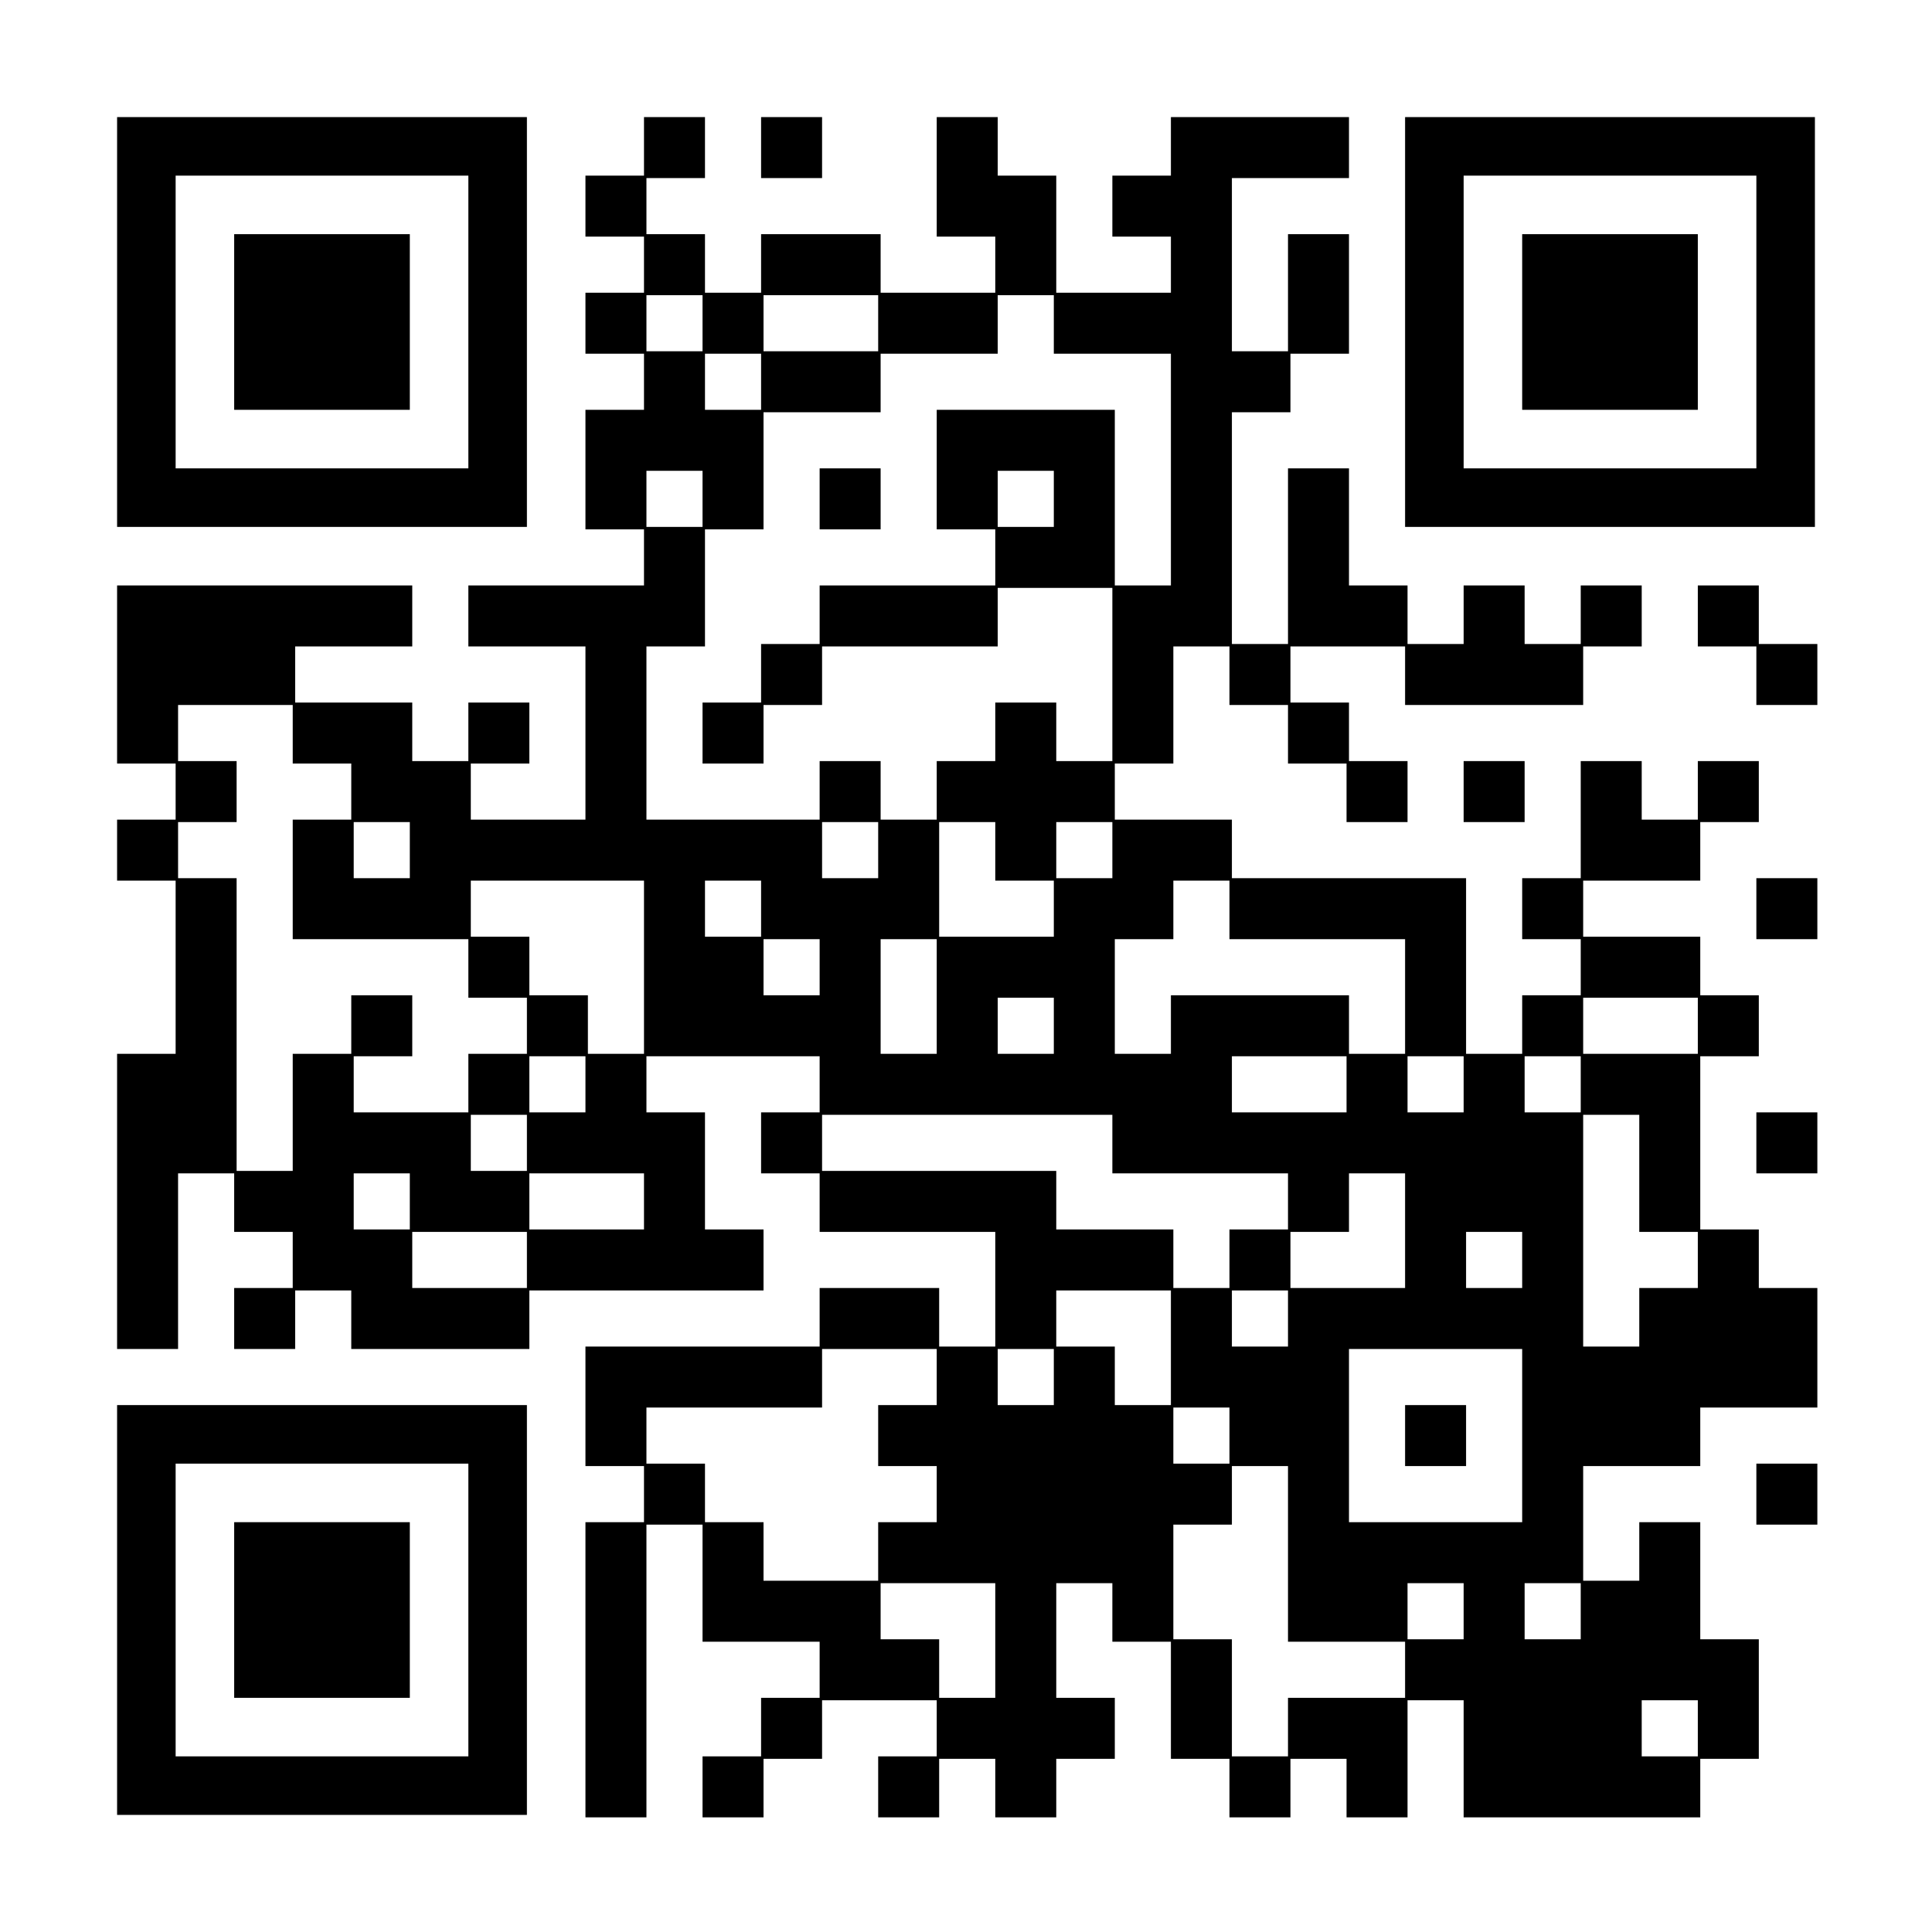 <?xml version="1.0" standalone="no"?>
<!DOCTYPE svg PUBLIC "-//W3C//DTD SVG 20010904//EN"
 "http://www.w3.org/TR/2001/REC-SVG-20010904/DTD/svg10.dtd">
<svg version="1.0" xmlns="http://www.w3.org/2000/svg"
 width="792pt" height="792pt" viewBox="0 0 792 792"
 preserveAspectRatio="xMidYMid meet">

<g transform="translate(0,792) scale(0.1,-0.1)"
fill="#000000" stroke="none">
<path d="M480 6600 l0 -840 840 0 840 0 0 840 0 840 -840 0 -840 0 0 -840z
m1440 0 l0 -600 -600 0 -600 0 0 600 0 600 600 0 600 0 0 -600z"/>
<path d="M960 6600 l0 -360 360 0 360 0 0 360 0 360 -360 0 -360 0 0 -360z"/>
<path d="M2640 7320 l0 -120 -120 0 -120 0 0 -125 0 -125 120 0 120 0 0 -115
0 -115 -120 0 -120 0 0 -125 0 -125 120 0 120 0 0 -115 0 -115 -120 0 -120 0
0 -245 0 -245 120 0 120 0 0 -115 0 -115 -360 0 -360 0 0 -125 0 -125 240 0
240 0 0 -355 0 -355 -235 0 -235 0 0 115 0 115 120 0 120 0 0 125 0 125 -125
0 -125 0 0 -120 0 -120 -115 0 -115 0 0 120 0 120 -240 0 -240 0 0 115 0 115
240 0 240 0 0 125 0 125 -605 0 -605 0 0 -365 0 -365 120 0 120 0 0 -115 0
-115 -120 0 -120 0 0 -125 0 -125 120 0 120 0 0 -355 0 -355 -120 0 -120 0 0
-605 0 -605 125 0 125 0 0 360 0 360 115 0 115 0 0 -120 0 -120 120 0 120 0 0
-115 0 -115 -120 0 -120 0 0 -125 0 -125 125 0 125 0 0 120 0 120 115 0 115 0
0 -120 0 -120 365 0 365 0 0 120 0 120 480 0 480 0 0 125 0 125 -120 0 -120 0
0 240 0 240 -120 0 -120 0 0 115 0 115 355 0 355 0 0 -115 0 -115 -120 0 -120
0 0 -125 0 -125 120 0 120 0 0 -120 0 -120 360 0 360 0 0 -235 0 -235 -115 0
-115 0 0 120 0 120 -245 0 -245 0 0 -120 0 -120 -480 0 -480 0 0 -245 0 -245
120 0 120 0 0 -115 0 -115 -120 0 -120 0 0 -605 0 -605 125 0 125 0 0 600 0
600 115 0 115 0 0 -240 0 -240 240 0 240 0 0 -115 0 -115 -120 0 -120 0 0
-120 0 -120 -120 0 -120 0 0 -125 0 -125 125 0 125 0 0 120 0 120 120 0 120 0
0 120 0 120 235 0 235 0 0 -115 0 -115 -120 0 -120 0 0 -125 0 -125 125 0 125
0 0 120 0 120 115 0 115 0 0 -120 0 -120 125 0 125 0 0 120 0 120 120 0 120 0
0 125 0 125 -120 0 -120 0 0 235 0 235 115 0 115 0 0 -120 0 -120 120 0 120 0
0 -240 0 -240 120 0 120 0 0 -120 0 -120 125 0 125 0 0 120 0 120 115 0 115 0
0 -120 0 -120 125 0 125 0 0 240 0 240 115 0 115 0 0 -240 0 -240 485 0 485 0
0 120 0 120 120 0 120 0 0 245 0 245 -120 0 -120 0 0 240 0 240 -125 0 -125 0
0 -120 0 -120 -115 0 -115 0 0 235 0 235 240 0 240 0 0 120 0 120 240 0 240 0
0 245 0 245 -120 0 -120 0 0 120 0 120 -120 0 -120 0 0 355 0 355 120 0 120 0
0 125 0 125 -120 0 -120 0 0 120 0 120 -240 0 -240 0 0 115 0 115 240 0 240 0
0 120 0 120 120 0 120 0 0 125 0 125 -125 0 -125 0 0 -120 0 -120 -115 0 -115
0 0 120 0 120 -125 0 -125 0 0 -240 0 -240 -120 0 -120 0 0 -125 0 -125 120 0
120 0 0 -115 0 -115 -120 0 -120 0 0 -120 0 -120 -115 0 -115 0 0 360 0 360
-480 0 -480 0 0 120 0 120 -240 0 -240 0 0 115 0 115 120 0 120 0 0 240 0 240
115 0 115 0 0 -120 0 -120 120 0 120 0 0 -120 0 -120 120 0 120 0 0 -120 0
-120 125 0 125 0 0 125 0 125 -120 0 -120 0 0 120 0 120 -120 0 -120 0 0 115
0 115 235 0 235 0 0 -120 0 -120 365 0 365 0 0 120 0 120 120 0 120 0 0 125 0
125 -125 0 -125 0 0 -120 0 -120 -115 0 -115 0 0 120 0 120 -125 0 -125 0 0
-120 0 -120 -115 0 -115 0 0 120 0 120 -120 0 -120 0 0 240 0 240 -125 0 -125
0 0 -360 0 -360 -115 0 -115 0 0 475 0 475 120 0 120 0 0 120 0 120 120 0 120
0 0 245 0 245 -125 0 -125 0 0 -240 0 -240 -115 0 -115 0 0 355 0 355 240 0
240 0 0 125 0 125 -365 0 -365 0 0 -120 0 -120 -120 0 -120 0 0 -125 0 -125
120 0 120 0 0 -115 0 -115 -235 0 -235 0 0 240 0 240 -120 0 -120 0 0 120 0
120 -125 0 -125 0 0 -245 0 -245 120 0 120 0 0 -115 0 -115 -235 0 -235 0 0
120 0 120 -245 0 -245 0 0 -120 0 -120 -115 0 -115 0 0 120 0 120 -120 0 -120
0 0 115 0 115 120 0 120 0 0 125 0 125 -125 0 -125 0 0 -120z m240 -725 l0
-115 -115 0 -115 0 0 115 0 115 115 0 115 0 0 -115z m720 0 l0 -115 -235 0
-235 0 0 115 0 115 235 0 235 0 0 -115z m720 -5 l0 -120 240 0 240 0 0 -475 0
-475 -115 0 -115 0 0 360 0 360 -365 0 -365 0 0 -245 0 -245 120 0 120 0 0
-115 0 -115 -360 0 -360 0 0 -120 0 -120 -120 0 -120 0 0 -120 0 -120 -120 0
-120 0 0 -125 0 -125 125 0 125 0 0 120 0 120 120 0 120 0 0 120 0 120 360 0
360 0 0 120 0 120 235 0 235 0 0 -355 0 -355 -115 0 -115 0 0 120 0 120 -125
0 -125 0 0 -120 0 -120 -120 0 -120 0 0 -120 0 -120 -115 0 -115 0 0 120 0
120 -125 0 -125 0 0 -120 0 -120 -355 0 -355 0 0 355 0 355 120 0 120 0 0 240
0 240 120 0 120 0 0 240 0 240 240 0 240 0 0 120 0 120 240 0 240 0 0 120 0
120 115 0 115 0 0 -120z m-1200 -235 l0 -115 -115 0 -115 0 0 115 0 115 115 0
115 0 0 -115z m-240 -480 l0 -115 -115 0 -115 0 0 115 0 115 115 0 115 0 0
-115z m1440 0 l0 -115 -115 0 -115 0 0 115 0 115 115 0 115 0 0 -115z m-3120
-965 l0 -120 120 0 120 0 0 -115 0 -115 -120 0 -120 0 0 -245 0 -245 360 0
360 0 0 -120 0 -120 120 0 120 0 0 -115 0 -115 -120 0 -120 0 0 -120 0 -120
-235 0 -235 0 0 115 0 115 120 0 120 0 0 125 0 125 -125 0 -125 0 0 -120 0
-120 -120 0 -120 0 0 -240 0 -240 -115 0 -115 0 0 600 0 600 -120 0 -120 0 0
115 0 115 120 0 120 0 0 125 0 125 -120 0 -120 0 0 115 0 115 235 0 235 0 0
-120z m480 -475 l0 -115 -115 0 -115 0 0 115 0 115 115 0 115 0 0 -115z m1920
0 l0 -115 -115 0 -115 0 0 115 0 115 115 0 115 0 0 -115z m480 -5 l0 -120 120
0 120 0 0 -115 0 -115 -235 0 -235 0 0 235 0 235 115 0 115 0 0 -120z m480 5
l0 -115 -115 0 -115 0 0 115 0 115 115 0 115 0 0 -115z m-1920 -480 l0 -355
-115 0 -115 0 0 120 0 120 -120 0 -120 0 0 120 0 120 -120 0 -120 0 0 115 0
115 355 0 355 0 0 -355z m480 240 l0 -115 -115 0 -115 0 0 115 0 115 115 0
115 0 0 -115z m1920 -5 l0 -120 360 0 360 0 0 -235 0 -235 -115 0 -115 0 0
120 0 120 -365 0 -365 0 0 -120 0 -120 -115 0 -115 0 0 235 0 235 120 0 120 0
0 120 0 120 115 0 115 0 0 -120z m-1680 -235 l0 -115 -115 0 -115 0 0 115 0
115 115 0 115 0 0 -115z m480 -120 l0 -235 -115 0 -115 0 0 235 0 235 115 0
115 0 0 -235z m480 -120 l0 -115 -115 0 -115 0 0 115 0 115 115 0 115 0 0
-115z m2640 0 l0 -115 -235 0 -235 0 0 115 0 115 235 0 235 0 0 -115z m-4560
-240 l0 -115 -115 0 -115 0 0 115 0 115 115 0 115 0 0 -115z m3120 0 l0 -115
-235 0 -235 0 0 115 0 115 235 0 235 0 0 -115z m480 0 l0 -115 -115 0 -115 0
0 115 0 115 115 0 115 0 0 -115z m480 0 l0 -115 -115 0 -115 0 0 115 0 115
115 0 115 0 0 -115z m-4320 -240 l0 -115 -115 0 -115 0 0 115 0 115 115 0 115
0 0 -115z m2400 -5 l0 -120 360 0 360 0 0 -115 0 -115 -120 0 -120 0 0 -120 0
-120 -115 0 -115 0 0 120 0 120 -240 0 -240 0 0 120 0 120 -480 0 -480 0 0
115 0 115 595 0 595 0 0 -120z m2160 -120 l0 -240 120 0 120 0 0 -115 0 -115
-120 0 -120 0 0 -120 0 -120 -115 0 -115 0 0 475 0 475 115 0 115 0 0 -240z
m-5040 -115 l0 -115 -115 0 -115 0 0 115 0 115 115 0 115 0 0 -115z m960 0 l0
-115 -235 0 -235 0 0 115 0 115 235 0 235 0 0 -115z m3120 -120 l0 -235 -235
0 -235 0 0 115 0 115 120 0 120 0 0 120 0 120 115 0 115 0 0 -235z m-3600
-120 l0 -115 -235 0 -235 0 0 115 0 115 235 0 235 0 0 -115z m4080 0 l0 -115
-115 0 -115 0 0 115 0 115 115 0 115 0 0 -115z m-1440 -360 l0 -235 -115 0
-115 0 0 120 0 120 -120 0 -120 0 0 115 0 115 235 0 235 0 0 -235z m480 120
l0 -115 -115 0 -115 0 0 115 0 115 115 0 115 0 0 -115z m-1440 -240 l0 -115
-120 0 -120 0 0 -125 0 -125 120 0 120 0 0 -115 0 -115 -120 0 -120 0 0 -120
0 -120 -235 0 -235 0 0 120 0 120 -120 0 -120 0 0 120 0 120 -120 0 -120 0 0
115 0 115 360 0 360 0 0 120 0 120 235 0 235 0 0 -115z m480 0 l0 -115 -115 0
-115 0 0 115 0 115 115 0 115 0 0 -115z m1920 -240 l0 -355 -355 0 -355 0 0
355 0 355 355 0 355 0 0 -355z m-1200 0 l0 -115 -115 0 -115 0 0 115 0 115
115 0 115 0 0 -115z m240 -485 l0 -360 240 0 240 0 0 -115 0 -115 -240 0 -240
0 0 -120 0 -120 -115 0 -115 0 0 240 0 240 -120 0 -120 0 0 235 0 235 120 0
120 0 0 120 0 120 115 0 115 0 0 -360z m-1200 -355 l0 -235 -115 0 -115 0 0
120 0 120 -120 0 -120 0 0 115 0 115 235 0 235 0 0 -235z m1920 120 l0 -115
-115 0 -115 0 0 115 0 115 115 0 115 0 0 -115z m480 0 l0 -115 -115 0 -115 0
0 115 0 115 115 0 115 0 0 -115z m480 -480 l0 -115 -115 0 -115 0 0 115 0 115
115 0 115 0 0 -115z"/>
<path d="M3360 5875 l0 -125 125 0 125 0 0 125 0 125 -125 0 -125 0 0 -125z"/>
<path d="M5760 2035 l0 -125 125 0 125 0 0 125 0 125 -125 0 -125 0 0 -125z"/>
<path d="M3120 7315 l0 -125 125 0 125 0 0 125 0 125 -125 0 -125 0 0 -125z"/>
<path d="M5760 6600 l0 -840 840 0 840 0 0 840 0 840 -840 0 -840 0 0 -840z
m1440 0 l0 -600 -600 0 -600 0 0 600 0 600 600 0 600 0 0 -600z"/>
<path d="M6240 6600 l0 -360 360 0 360 0 0 360 0 360 -360 0 -360 0 0 -360z"/>
<path d="M6960 5395 l0 -125 120 0 120 0 0 -120 0 -120 125 0 125 0 0 125 0
125 -120 0 -120 0 0 120 0 120 -125 0 -125 0 0 -125z"/>
<path d="M6000 4675 l0 -125 125 0 125 0 0 125 0 125 -125 0 -125 0 0 -125z"/>
<path d="M7200 4195 l0 -125 125 0 125 0 0 125 0 125 -125 0 -125 0 0 -125z"/>
<path d="M7200 3235 l0 -125 125 0 125 0 0 125 0 125 -125 0 -125 0 0 -125z"/>
<path d="M480 1320 l0 -840 840 0 840 0 0 840 0 840 -840 0 -840 0 0 -840z
m1440 0 l0 -600 -600 0 -600 0 0 600 0 600 600 0 600 0 0 -600z"/>
<path d="M960 1320 l0 -360 360 0 360 0 0 360 0 360 -360 0 -360 0 0 -360z"/>
<path d="M7200 1795 l0 -125 125 0 125 0 0 125 0 125 -125 0 -125 0 0 -125z"/>
</g>
</svg>
